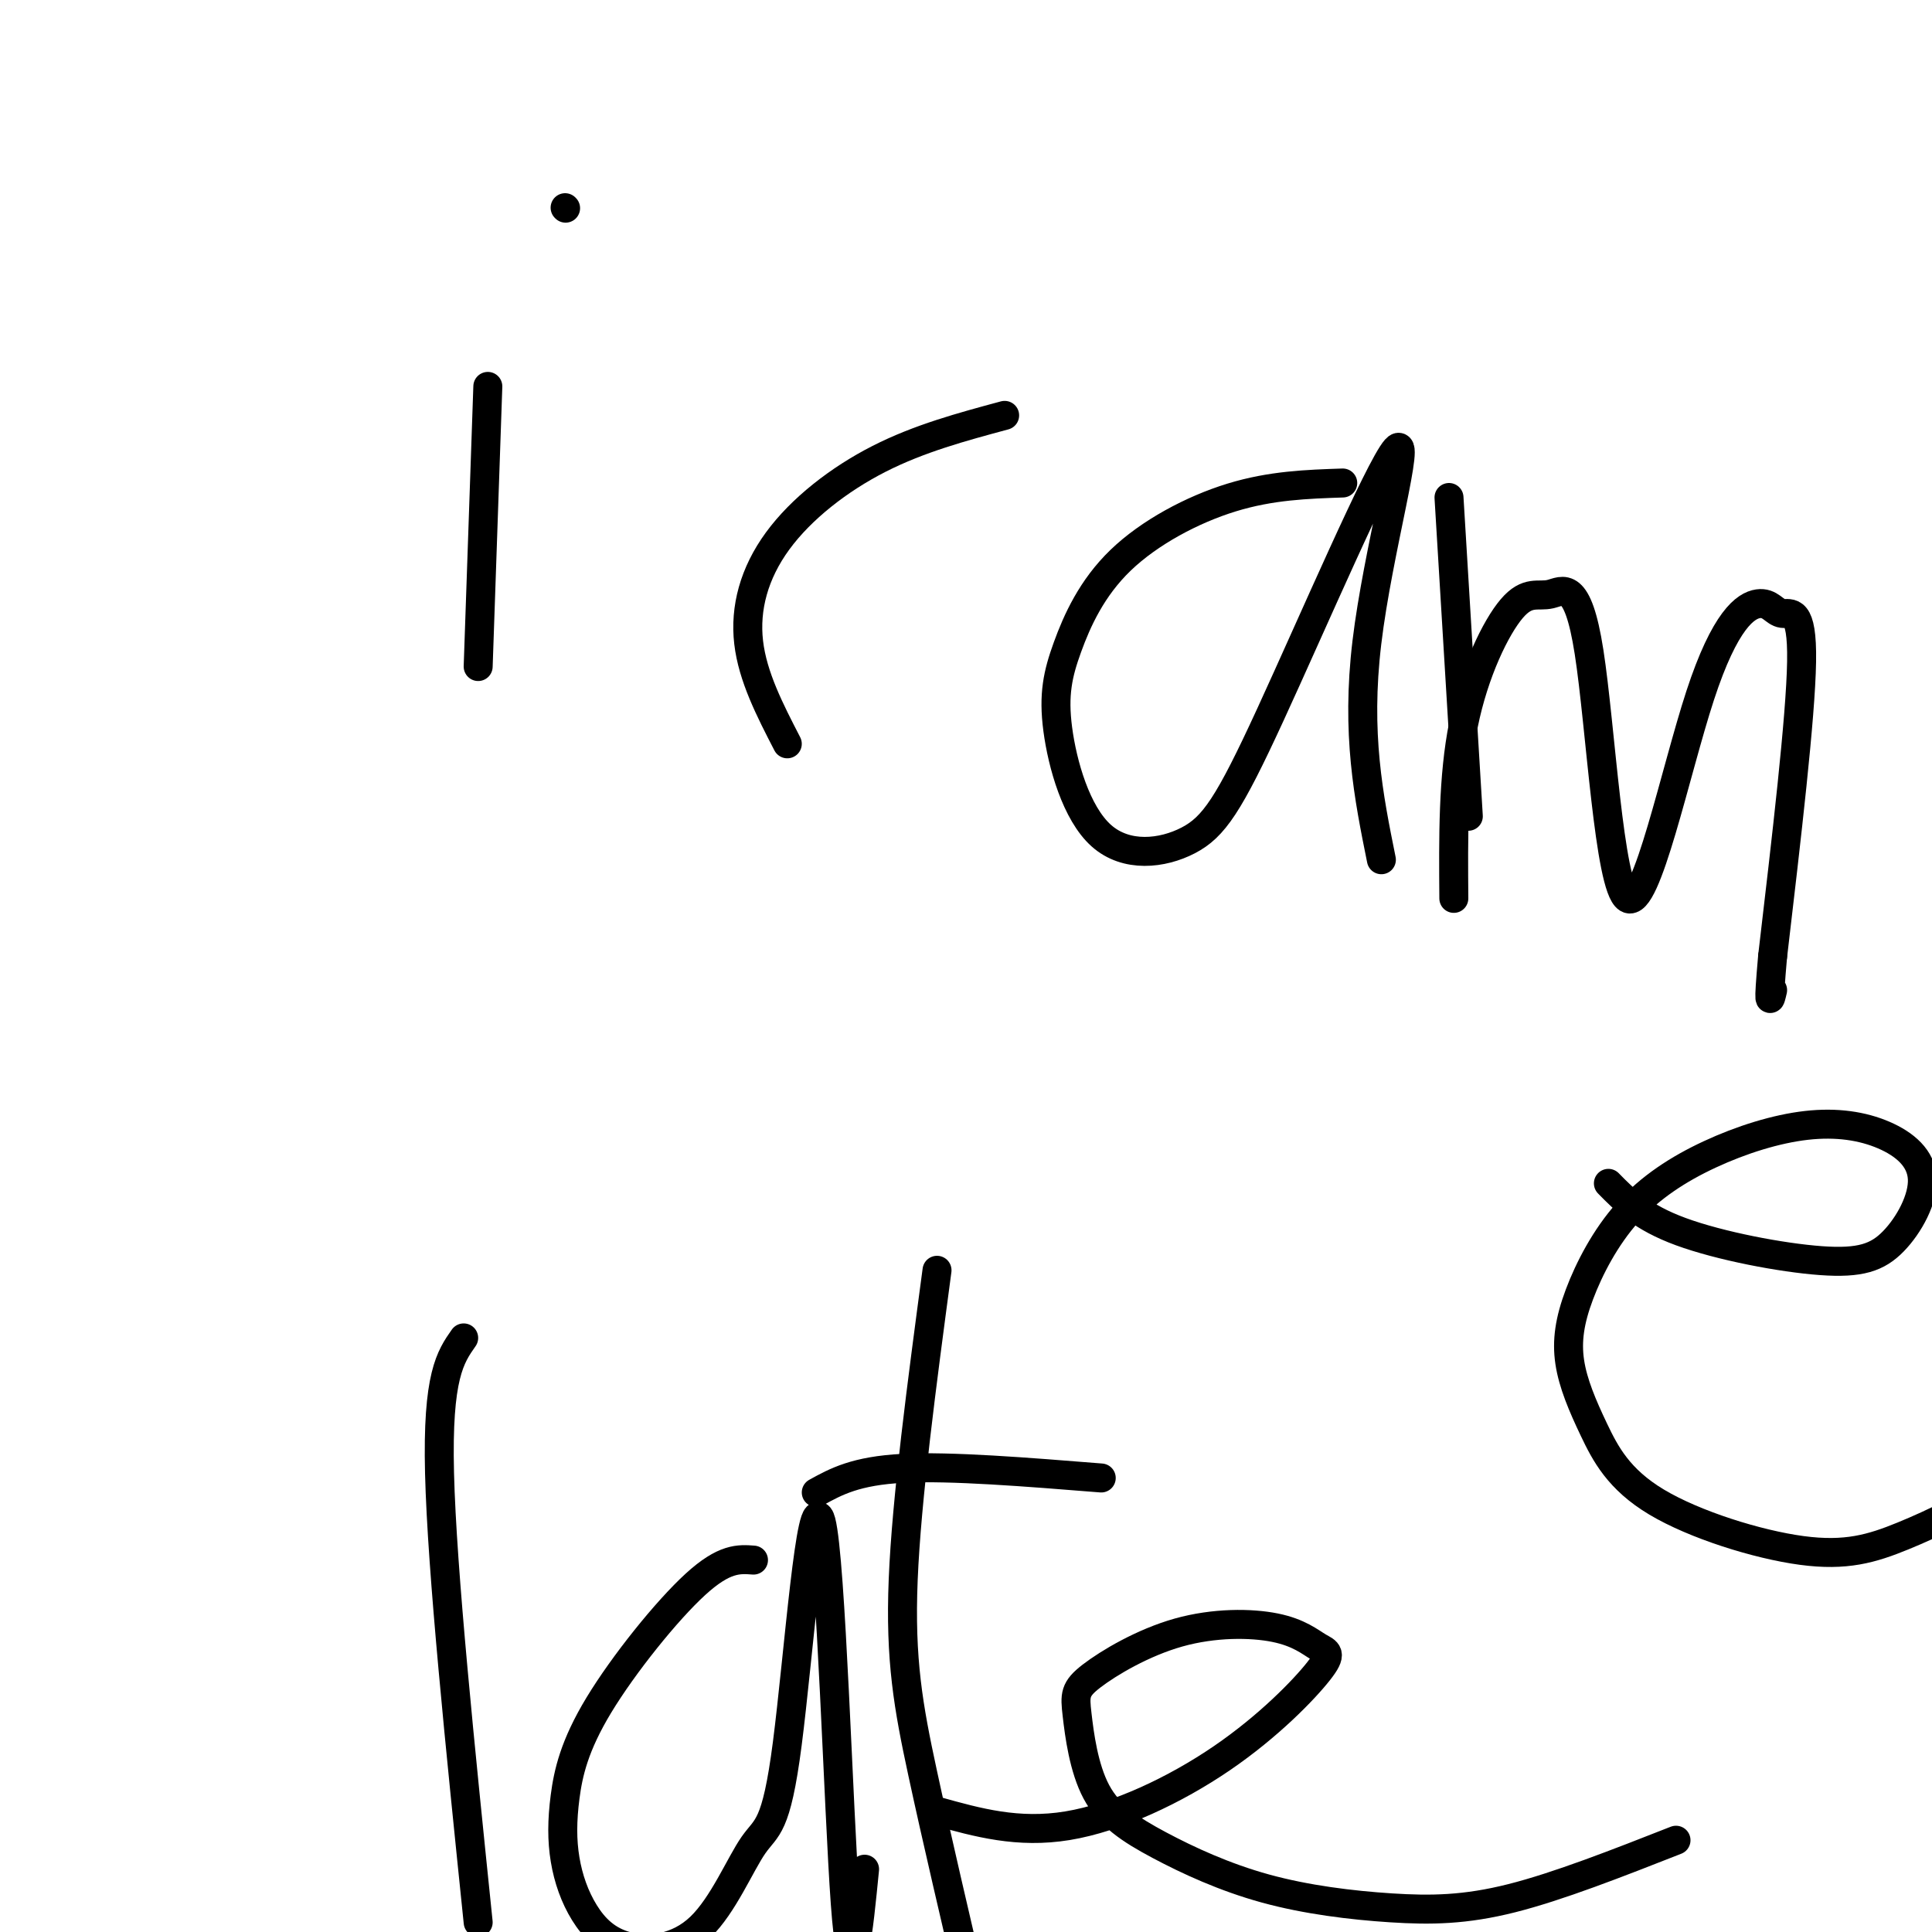 <svg viewBox='0 0 400 400' version='1.1' xmlns='http://www.w3.org/2000/svg' xmlns:xlink='http://www.w3.org/1999/xlink'><g fill='none' stroke='#000000' stroke-width='6' stroke-linecap='round' stroke-linejoin='round'><path d='M101,80c0.000,0.000 -2.000,58.000 -2,58'/><path d='M117,43c0.000,0.000 0.100,0.100 0.1,0.1'/><path d='M208,86c-8.839,2.381 -17.679,4.762 -26,9c-8.321,4.238 -16.125,10.333 -21,17c-4.875,6.667 -6.821,13.905 -6,21c0.821,7.095 4.411,14.048 8,21'/><path d='M278,100c-7.423,0.250 -14.846,0.499 -23,3c-8.154,2.501 -17.038,7.253 -23,13c-5.962,5.747 -9.002,12.490 -11,18c-1.998,5.510 -2.954,9.787 -2,17c0.954,7.213 3.817,17.364 9,22c5.183,4.636 12.687,3.759 18,1c5.313,-2.759 8.434,-7.399 17,-26c8.566,-18.601 22.575,-51.162 26,-55c3.425,-3.838 -3.736,21.046 -6,40c-2.264,18.954 0.368,31.977 3,45'/><path d='M300,103c0.000,0.000 4.000,66.000 4,66'/><path d='M301,186c-0.099,-12.553 -0.198,-25.107 2,-36c2.198,-10.893 6.694,-20.126 10,-24c3.306,-3.874 5.424,-2.390 8,-3c2.576,-0.610 5.611,-3.313 8,12c2.389,15.313 4.134,48.641 8,51c3.866,2.359 9.854,-26.252 15,-42c5.146,-15.748 9.452,-18.634 12,-19c2.548,-0.366 3.340,1.786 5,2c1.660,0.214 4.189,-1.510 4,10c-0.189,11.510 -3.094,36.255 -6,61'/><path d='M367,198c-1.000,11.333 -0.500,9.167 0,7'/><path d='M333,245c3.451,3.513 6.903,7.027 15,10c8.097,2.973 20.841,5.406 29,6c8.159,0.594 11.734,-0.650 15,-4c3.266,-3.350 6.222,-8.808 6,-13c-0.222,-4.192 -3.624,-7.120 -8,-9c-4.376,-1.880 -9.726,-2.711 -16,-2c-6.274,0.711 -13.472,2.966 -20,6c-6.528,3.034 -12.385,6.848 -17,12c-4.615,5.152 -7.989,11.642 -10,17c-2.011,5.358 -2.661,9.582 -2,14c0.661,4.418 2.632,9.029 5,14c2.368,4.971 5.135,10.302 13,15c7.865,4.698 20.830,8.765 30,10c9.170,1.235 14.546,-0.360 21,-3c6.454,-2.640 13.987,-6.326 19,-10c5.013,-3.674 7.507,-7.337 10,-11'/><path d='M96,277c-2.750,3.917 -5.500,7.833 -5,28c0.500,20.167 4.250,56.583 8,93'/><path d='M156,323c-3.014,-0.227 -6.028,-0.454 -12,5c-5.972,5.454 -14.903,16.590 -20,25c-5.097,8.410 -6.360,14.093 -7,19c-0.640,4.907 -0.658,9.037 0,13c0.658,3.963 1.993,7.759 4,11c2.007,3.241 4.686,5.926 9,7c4.314,1.074 10.264,0.535 15,-4c4.736,-4.535 8.258,-13.066 11,-17c2.742,-3.934 4.704,-3.271 7,-21c2.296,-17.729 4.926,-53.850 7,-46c2.074,7.850 3.593,59.671 5,79c1.407,19.329 2.704,6.164 4,-7'/><path d='M194,263c-3.156,23.644 -6.311,47.289 -7,64c-0.689,16.711 1.089,26.489 4,40c2.911,13.511 6.956,30.756 11,48'/><path d='M169,309c4.083,-2.250 8.167,-4.500 18,-5c9.833,-0.500 25.417,0.750 41,2'/><path d='M194,375c8.384,2.340 16.768,4.680 27,3c10.232,-1.680 22.313,-7.379 32,-14c9.687,-6.621 16.981,-14.165 20,-18c3.019,-3.835 1.764,-3.961 0,-5c-1.764,-1.039 -4.035,-2.991 -9,-4c-4.965,-1.009 -12.622,-1.075 -20,1c-7.378,2.075 -14.477,6.291 -18,9c-3.523,2.709 -3.471,3.910 -3,8c0.471,4.090 1.362,11.069 4,16c2.638,4.931 7.022,7.813 13,11c5.978,3.187 13.551,6.679 22,9c8.449,2.321 17.775,3.471 26,4c8.225,0.529 15.350,0.437 25,-2c9.650,-2.437 21.825,-7.218 34,-12'/></g>
</svg>